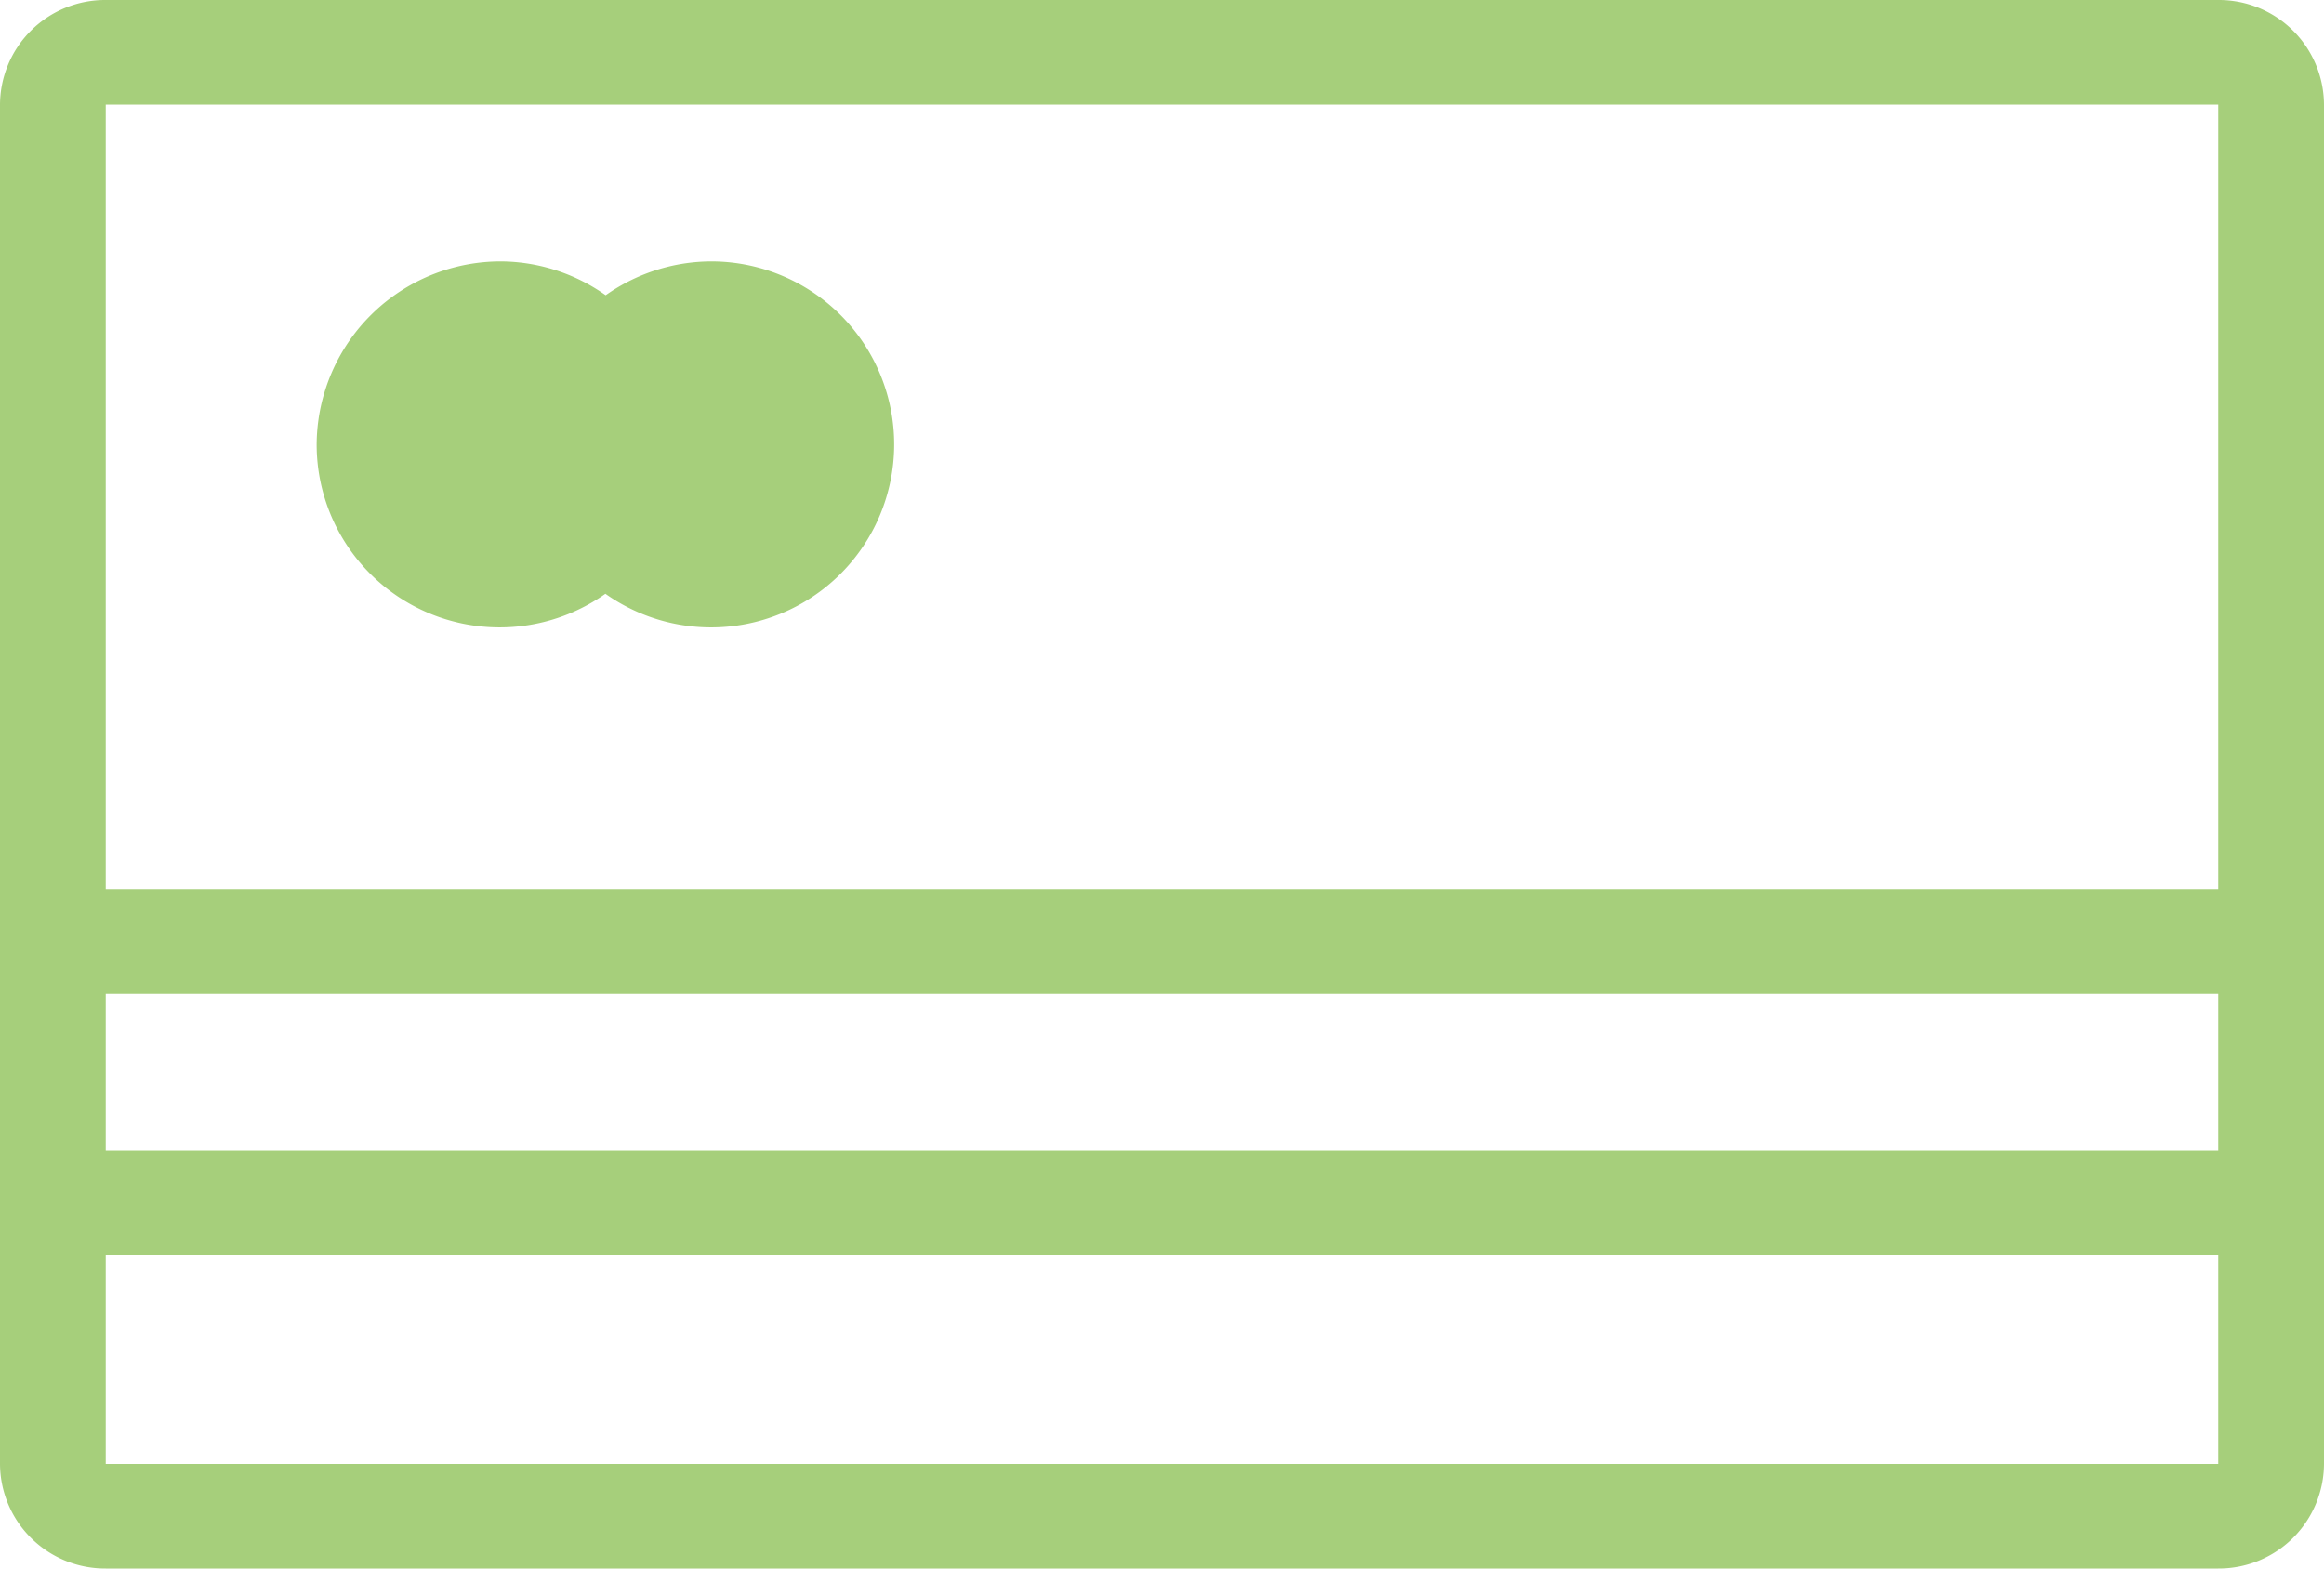 <svg xmlns="http://www.w3.org/2000/svg" width="40" height="27" fill="#a6cf7b" viewBox="0 0 40 27">
  <path id="umbriel-payment" d="M1401.18,4900h-36.36a1.81,1.81,0,0,0-1.82,1.8v23.4a1.81,1.81,0,0,0,1.82,1.8h36.36a1.81,1.81,0,0,0,1.82-1.8v-23.4A1.81,1.81,0,0,0,1401.18,4900Zm0,25.2h-36.36v-3.6h36.36v3.6Zm0-5.4h-36.36v-2.7h36.36v2.7Zm0-4.5h-36.36v-13.5h36.36v13.5Zm-29.54-10.8a3.15,3.15,0,1,1-3.19,3.15A3.169,3.169,0,0,1,1371.64,4904.5Zm3.63,0a3.15,3.15,0,1,1-3.18,3.15A3.163,3.163,0,0,1,1375.27,4904.5Z" transform="translate(-1363 -4900)"/>
</svg>
